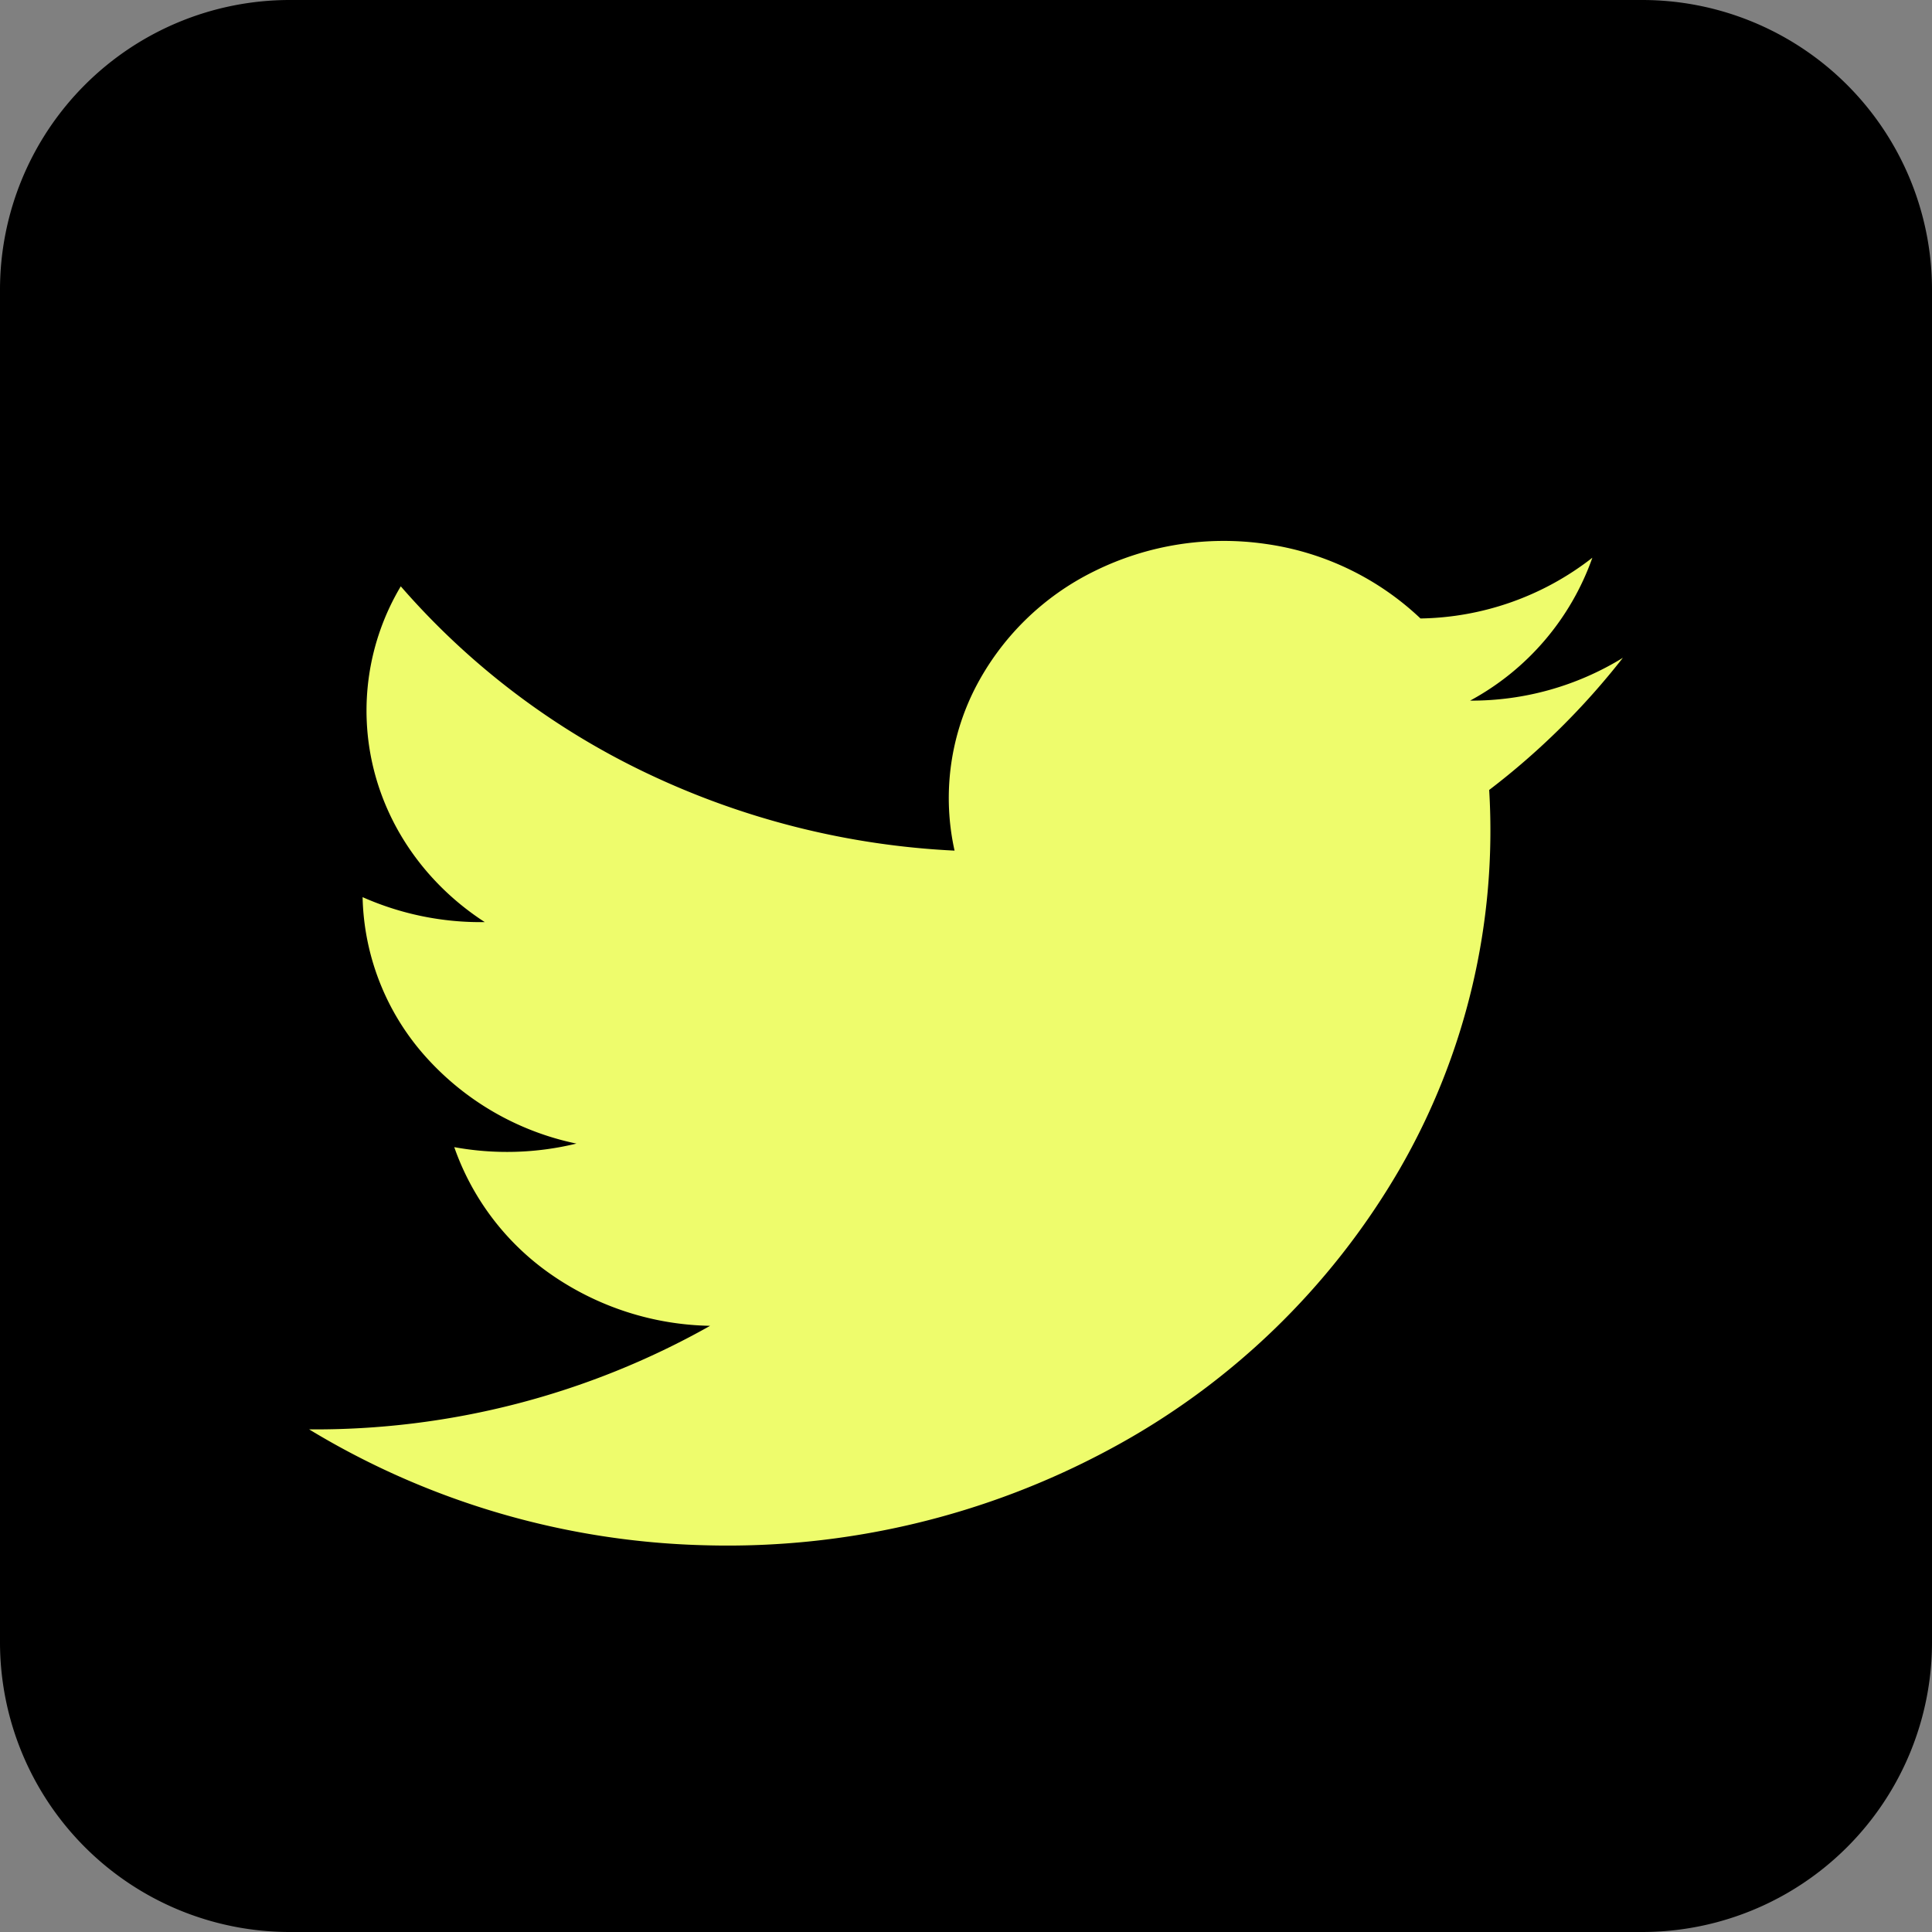 <svg width="25" height="25" fill="none" xmlns="http://www.w3.org/2000/svg"><rect width="100%" height="100%" fill="#808080" stroke="none"/><path d="M21.25 0H3.75A3.75 3.75 0 000 3.75v17.5A3.75 3.75 0 003.75 25h17.5A3.75 3.75 0 0025 21.25V3.75A3.75 3.75 0 0021.25 0z" fill="#000"/><path d="M21 8.512a3.736 3.736 0 01-1.977.554 3.38 3.38 0 001.582-1.849 3.705 3.705 0 01-2.224.786 3.648 3.648 0 00-2-.964 3.778 3.778 0 00-2.22.352 3.435 3.435 0 00-1.549 1.526 3.134 3.134 0 00-.26 2.09 10.422 10.422 0 01-3.972-.997 9.787 9.787 0 01-3.194-2.423 3.14 3.14 0 00-.35 2.368c.2.803.713 1.508 1.437 1.977a3.766 3.766 0 01-1.581-.323 3.2 3.2 0 00.795 2.041 3.6 3.6 0 001.972 1.148 3.798 3.798 0 01-1.581.046 3.35 3.35 0 001.26 1.652 3.72 3.72 0 002.051.66A10.404 10.404 0 014 18.496a10.37 10.37 0 005.14 1.5 10.424 10.424 0 005.217-1.241 9.56 9.56 0 003.748-3.616 8.755 8.755 0 001.165-4.917A9.535 9.535 0 0021 8.512z" fill="#EEFC6C"/></svg>